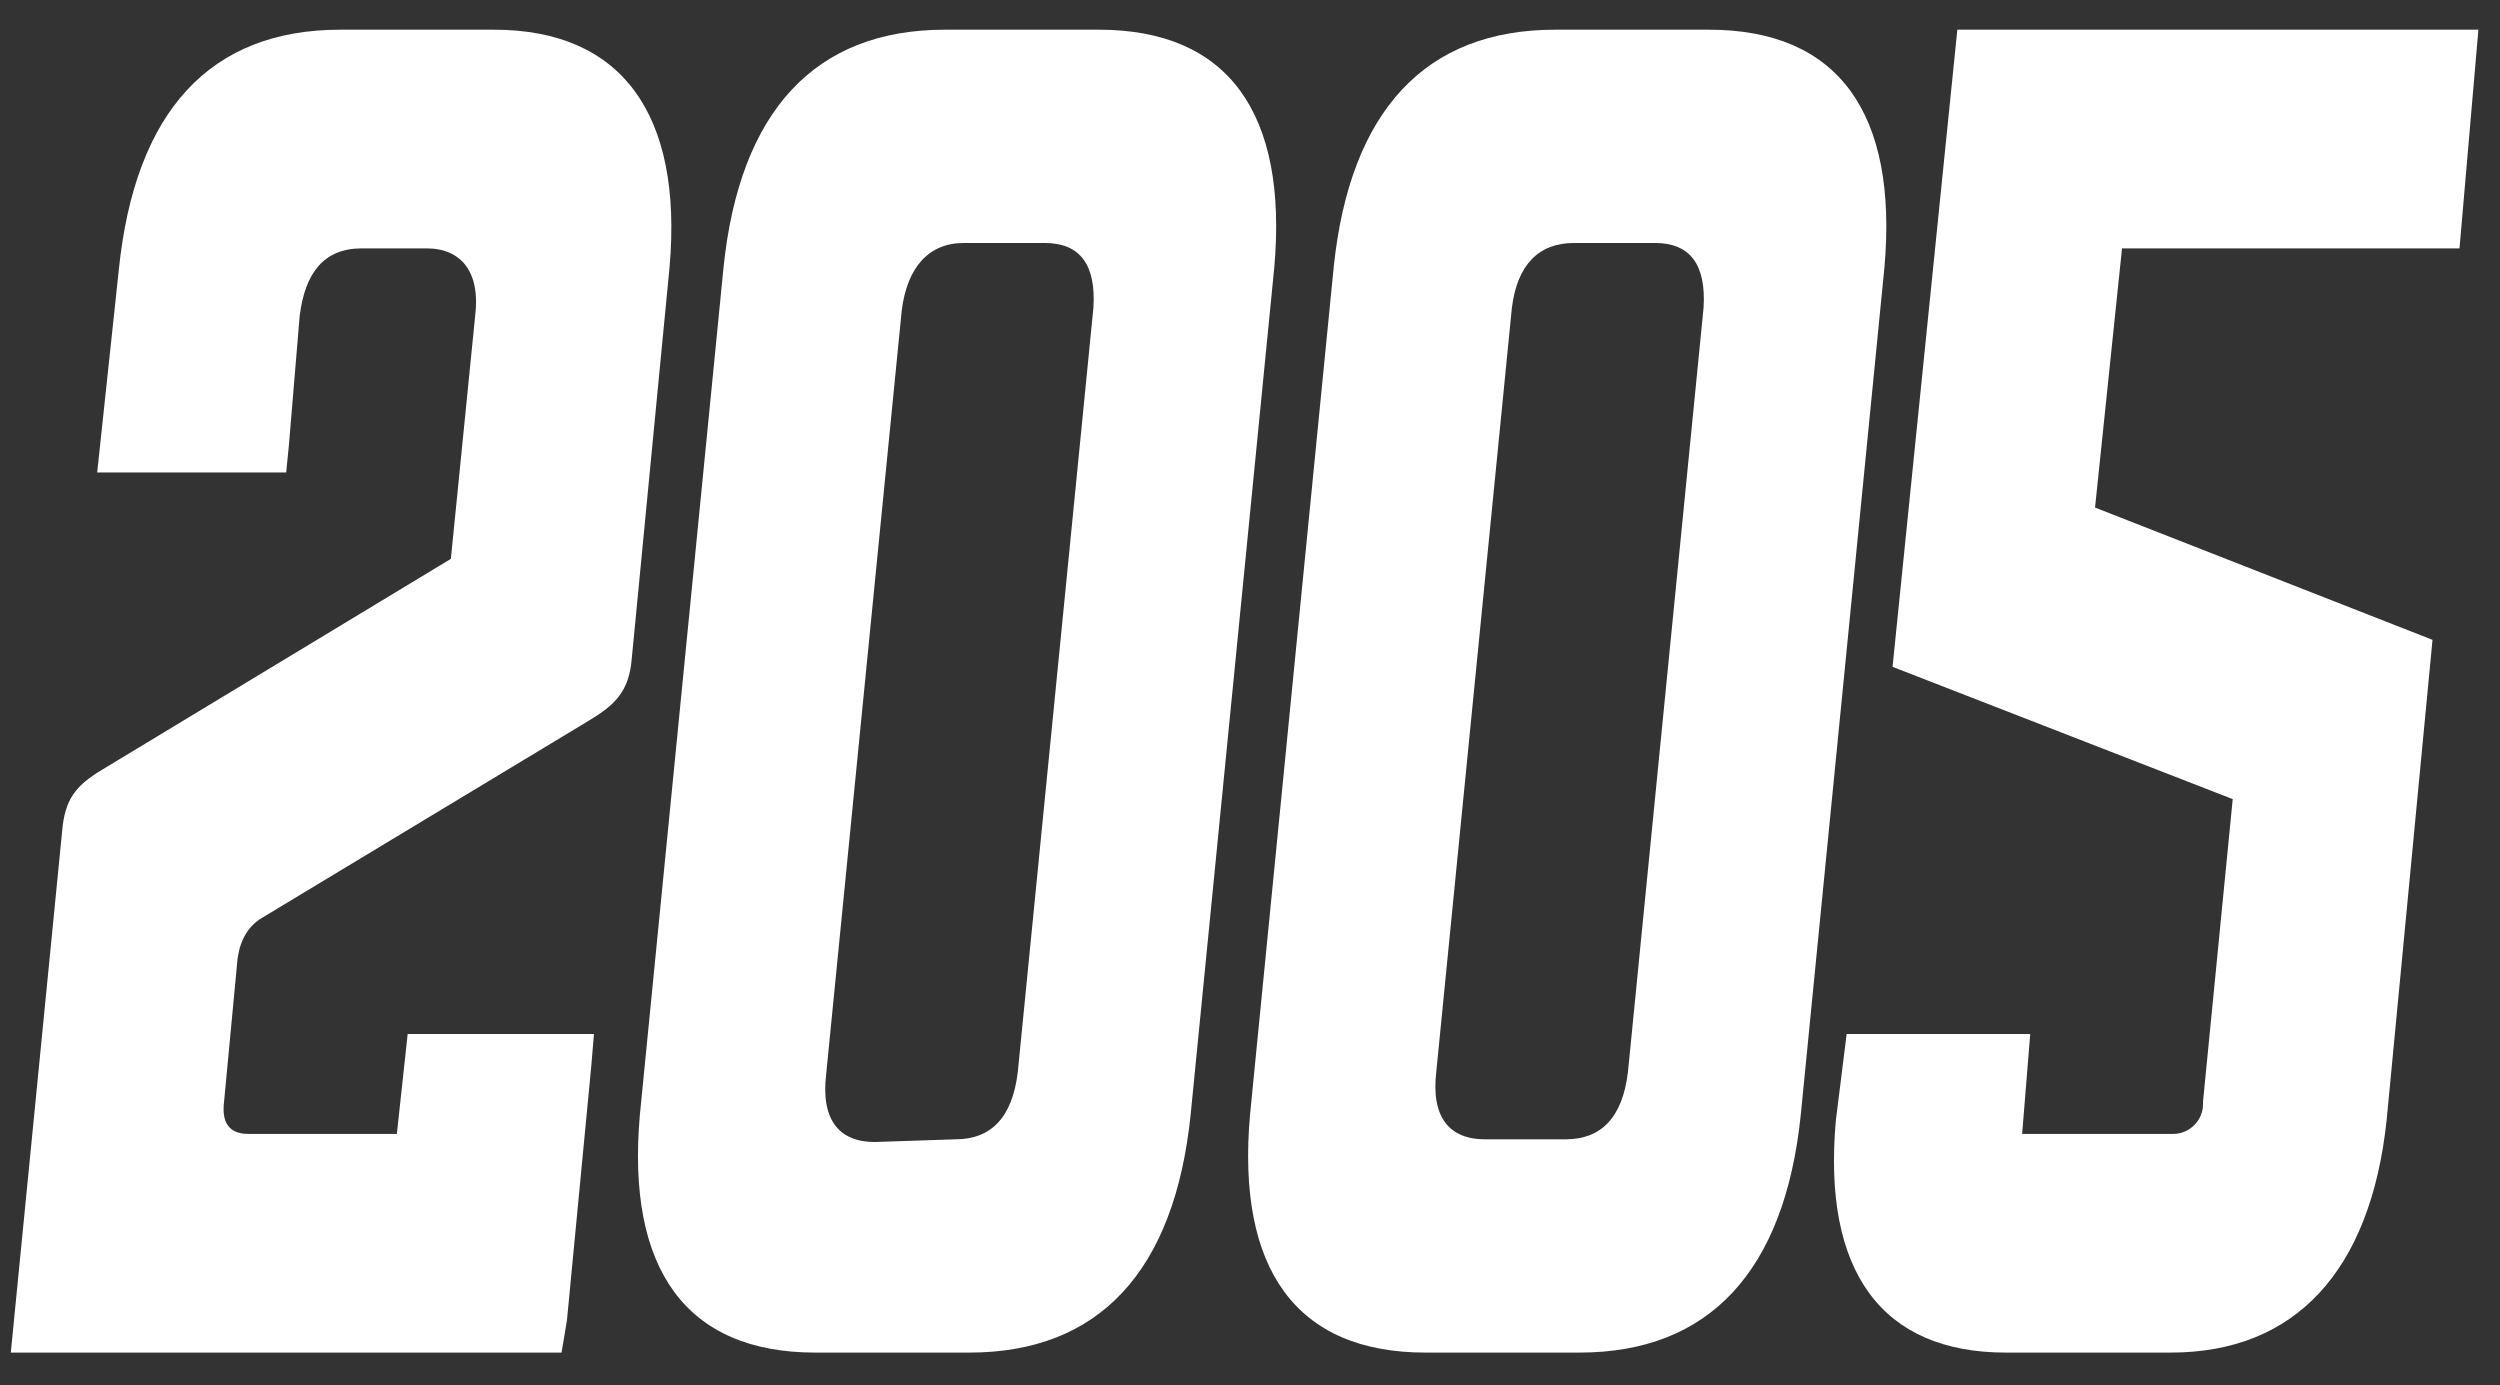 <?xml version="1.0" encoding="utf-8"?>
<!-- Generator: Adobe Illustrator 25.4.1, SVG Export Plug-In . SVG Version: 6.00 Build 0)  -->
<svg version="1.1" id="レイヤー_1" xmlns="http://www.w3.org/2000/svg" xmlns:xlink="http://www.w3.org/1999/xlink" x="0px"
	 y="0px" width="92.6px" height="51.3px" viewBox="0 0 92.6 51.3" style="enable-background:new 0 0 92.6 51.3;"
	 xml:space="preserve">
<rect x="0" y="0" width="92.6" height="51.3" fill="#333333" stroke="none"/>
<style type="text/css">
	.st0{fill:#FFFFFF;}
</style>
<g>
	<g>
		<path class="st0" d="M88.4,41.5c-0.6,5.6-3.4,8.6-8,8.6h-6.1c-4.6,0-6.8-3-6.3-8.6l0.4-3.2h6.8L74.9,42h5.6c0.6,0,1.1-0.5,1.1-1.1
			c0,0,0-0.1,0-0.1l1.1-11.2l-12.6-4.9l2.4-23.6h19.3l-0.7,8.1c0,0-1,0-1.1,0H78.6l-1,9.6l12.5,4.9L88.4,41.5z"/>
		<path class="st0" d="M26.8,9.9c0.6-5.8,3.4-8.8,8.2-8.8h5.7c4.8,0,7,3.1,6.5,8.8l-3.1,31.4c-0.6,5.8-3.4,8.8-8.2,8.8h-5.7
			c-4.8,0-7-3.1-6.5-8.8L26.8,9.9z M35.4,42.2c1.3,0,2.1-0.8,2.3-2.5l2.8-28.3C40.6,9.8,40,9,38.7,9h-3c-1.3,0-2.1,0.9-2.3,2.5
			l-2.8,28.3c-0.2,1.7,0.5,2.5,1.8,2.5L35.4,42.2z"/>
		<path class="st0" d="M49.4,9.9c0.6-5.8,3.4-8.8,8.2-8.8h5.7c4.8,0,7,3.1,6.5,8.8l-3.1,31.4c-0.6,5.8-3.4,8.8-8.2,8.8h-5.7
			c-4.8,0-7-3.1-6.5-8.8L49.4,9.9z M58,42.2c1.3,0,2.1-0.8,2.3-2.5l2.8-28.3C63.2,9.8,62.6,9,61.3,9h-3C57,9,56.2,9.8,56,11.4
			l-2.8,28.3c-0.2,1.7,0.5,2.5,1.8,2.5L58,42.2z"/>
	</g>
	<path class="st0" d="M20.8,50.1c0,0-1,0-1,0H0.4l1.9-19.3c0.1-1.2,0.5-1.7,1.5-2.3l12.9-7.8l0.9-9c0.2-1.6-0.5-2.5-1.8-2.5h-2.4
		c-1.4,0-2.1,0.9-2.3,2.5l-0.4,4.8l-0.1,1c0,0-0.8,0-0.8,0H3.6l0.8-7.5C5,4.1,7.8,1.1,12.6,1.1h5.7c4.7,0,7,3.1,6.5,8.8l-1.4,14.5
		c-0.1,1.2-0.6,1.7-1.6,2.3L9.7,34c-0.5,0.3-0.8,0.8-0.9,1.5l-0.5,5.3C8.2,41.6,8.5,42,9.2,42h5.5l0.4-3.7l6.9,0l-0.1,1.2l-0.9,9.4"
		/>
</g>
</svg>
